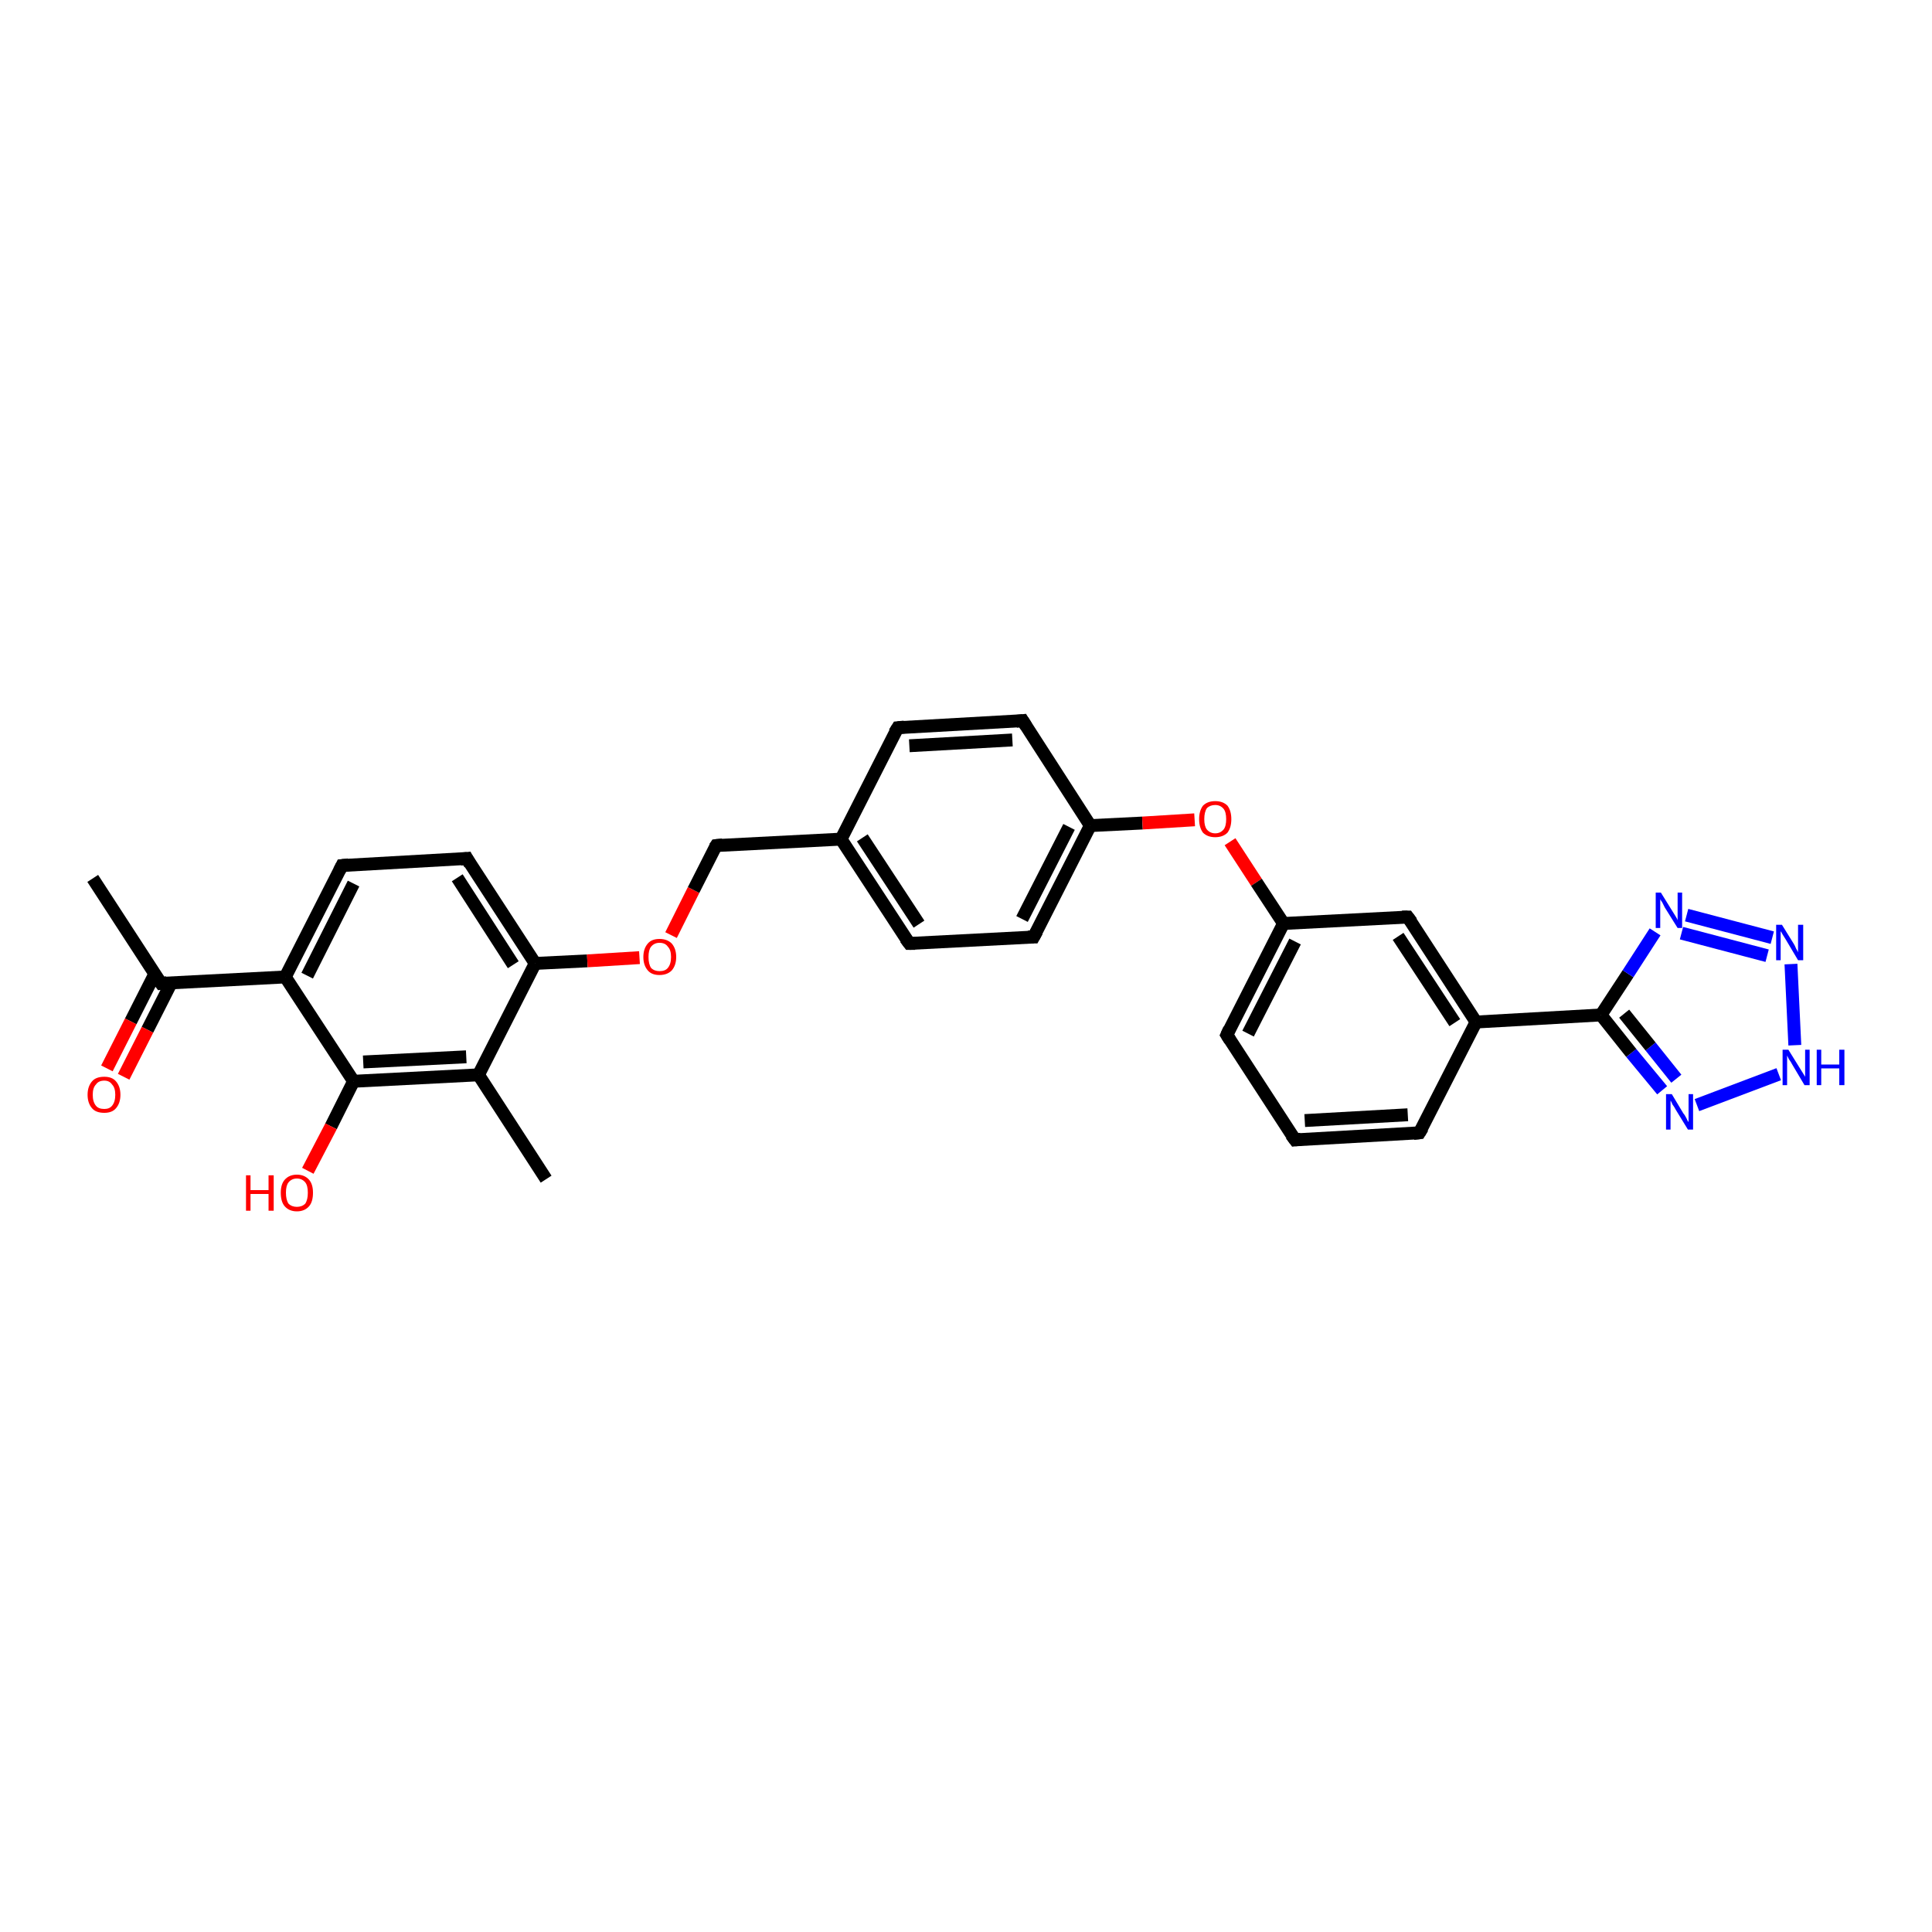 <?xml version='1.0' encoding='iso-8859-1'?>
<svg version='1.1' baseProfile='full'
              xmlns='http://www.w3.org/2000/svg'
                      xmlns:rdkit='http://www.rdkit.org/xml'
                      xmlns:xlink='http://www.w3.org/1999/xlink'
                  xml:space='preserve'
width='300px' height='300px' viewBox='0 0 300 300'>
<!-- END OF HEADER -->
<rect style='opacity:1.0;fill:#FFFFFF;stroke:none' width='300.0' height='300.0' x='0.0' y='0.0'> </rect>
<path class='bond-0 atom-0 atom-1' d='M 14.4,136.4 L 25.0,152.7' style='fill:none;fill-rule:evenodd;stroke:#000000;stroke-width:2.0px;stroke-linecap:butt;stroke-linejoin:miter;stroke-opacity:1' />
<path class='bond-1 atom-1 atom-2' d='M 24.0,151.3 L 20.3,158.6' style='fill:none;fill-rule:evenodd;stroke:#000000;stroke-width:2.0px;stroke-linecap:butt;stroke-linejoin:miter;stroke-opacity:1' />
<path class='bond-1 atom-1 atom-2' d='M 20.3,158.6 L 16.6,165.9' style='fill:none;fill-rule:evenodd;stroke:#FF0000;stroke-width:2.0px;stroke-linecap:butt;stroke-linejoin:miter;stroke-opacity:1' />
<path class='bond-1 atom-1 atom-2' d='M 26.6,152.6 L 22.9,159.9' style='fill:none;fill-rule:evenodd;stroke:#000000;stroke-width:2.0px;stroke-linecap:butt;stroke-linejoin:miter;stroke-opacity:1' />
<path class='bond-1 atom-1 atom-2' d='M 22.9,159.9 L 19.2,167.2' style='fill:none;fill-rule:evenodd;stroke:#FF0000;stroke-width:2.0px;stroke-linecap:butt;stroke-linejoin:miter;stroke-opacity:1' />
<path class='bond-2 atom-1 atom-3' d='M 25.0,152.7 L 44.3,151.7' style='fill:none;fill-rule:evenodd;stroke:#000000;stroke-width:2.0px;stroke-linecap:butt;stroke-linejoin:miter;stroke-opacity:1' />
<path class='bond-3 atom-3 atom-4' d='M 44.3,151.7 L 53.1,134.4' style='fill:none;fill-rule:evenodd;stroke:#000000;stroke-width:2.0px;stroke-linecap:butt;stroke-linejoin:miter;stroke-opacity:1' />
<path class='bond-3 atom-3 atom-4' d='M 47.7,151.5 L 54.9,137.2' style='fill:none;fill-rule:evenodd;stroke:#000000;stroke-width:2.0px;stroke-linecap:butt;stroke-linejoin:miter;stroke-opacity:1' />
<path class='bond-4 atom-4 atom-5' d='M 53.1,134.4 L 72.5,133.3' style='fill:none;fill-rule:evenodd;stroke:#000000;stroke-width:2.0px;stroke-linecap:butt;stroke-linejoin:miter;stroke-opacity:1' />
<path class='bond-5 atom-5 atom-6' d='M 72.5,133.3 L 83.1,149.6' style='fill:none;fill-rule:evenodd;stroke:#000000;stroke-width:2.0px;stroke-linecap:butt;stroke-linejoin:miter;stroke-opacity:1' />
<path class='bond-5 atom-5 atom-6' d='M 71.0,136.3 L 79.7,149.8' style='fill:none;fill-rule:evenodd;stroke:#000000;stroke-width:2.0px;stroke-linecap:butt;stroke-linejoin:miter;stroke-opacity:1' />
<path class='bond-6 atom-6 atom-7' d='M 83.1,149.6 L 91.2,149.2' style='fill:none;fill-rule:evenodd;stroke:#000000;stroke-width:2.0px;stroke-linecap:butt;stroke-linejoin:miter;stroke-opacity:1' />
<path class='bond-6 atom-6 atom-7' d='M 91.2,149.2 L 99.3,148.7' style='fill:none;fill-rule:evenodd;stroke:#FF0000;stroke-width:2.0px;stroke-linecap:butt;stroke-linejoin:miter;stroke-opacity:1' />
<path class='bond-7 atom-7 atom-8' d='M 104.2,145.2 L 107.7,138.2' style='fill:none;fill-rule:evenodd;stroke:#FF0000;stroke-width:2.0px;stroke-linecap:butt;stroke-linejoin:miter;stroke-opacity:1' />
<path class='bond-7 atom-7 atom-8' d='M 107.7,138.2 L 111.2,131.3' style='fill:none;fill-rule:evenodd;stroke:#000000;stroke-width:2.0px;stroke-linecap:butt;stroke-linejoin:miter;stroke-opacity:1' />
<path class='bond-8 atom-8 atom-9' d='M 111.2,131.3 L 130.6,130.3' style='fill:none;fill-rule:evenodd;stroke:#000000;stroke-width:2.0px;stroke-linecap:butt;stroke-linejoin:miter;stroke-opacity:1' />
<path class='bond-9 atom-9 atom-10' d='M 130.6,130.3 L 141.2,146.5' style='fill:none;fill-rule:evenodd;stroke:#000000;stroke-width:2.0px;stroke-linecap:butt;stroke-linejoin:miter;stroke-opacity:1' />
<path class='bond-9 atom-9 atom-10' d='M 133.9,130.1 L 142.7,143.5' style='fill:none;fill-rule:evenodd;stroke:#000000;stroke-width:2.0px;stroke-linecap:butt;stroke-linejoin:miter;stroke-opacity:1' />
<path class='bond-10 atom-10 atom-11' d='M 141.2,146.5 L 160.5,145.5' style='fill:none;fill-rule:evenodd;stroke:#000000;stroke-width:2.0px;stroke-linecap:butt;stroke-linejoin:miter;stroke-opacity:1' />
<path class='bond-11 atom-11 atom-12' d='M 160.5,145.5 L 169.3,128.2' style='fill:none;fill-rule:evenodd;stroke:#000000;stroke-width:2.0px;stroke-linecap:butt;stroke-linejoin:miter;stroke-opacity:1' />
<path class='bond-11 atom-11 atom-12' d='M 158.7,142.7 L 166.0,128.4' style='fill:none;fill-rule:evenodd;stroke:#000000;stroke-width:2.0px;stroke-linecap:butt;stroke-linejoin:miter;stroke-opacity:1' />
<path class='bond-12 atom-12 atom-13' d='M 169.3,128.2 L 177.4,127.8' style='fill:none;fill-rule:evenodd;stroke:#000000;stroke-width:2.0px;stroke-linecap:butt;stroke-linejoin:miter;stroke-opacity:1' />
<path class='bond-12 atom-12 atom-13' d='M 177.4,127.8 L 185.5,127.3' style='fill:none;fill-rule:evenodd;stroke:#FF0000;stroke-width:2.0px;stroke-linecap:butt;stroke-linejoin:miter;stroke-opacity:1' />
<path class='bond-13 atom-13 atom-14' d='M 191.0,130.7 L 195.1,137.0' style='fill:none;fill-rule:evenodd;stroke:#FF0000;stroke-width:2.0px;stroke-linecap:butt;stroke-linejoin:miter;stroke-opacity:1' />
<path class='bond-13 atom-13 atom-14' d='M 195.1,137.0 L 199.3,143.4' style='fill:none;fill-rule:evenodd;stroke:#000000;stroke-width:2.0px;stroke-linecap:butt;stroke-linejoin:miter;stroke-opacity:1' />
<path class='bond-14 atom-14 atom-15' d='M 199.3,143.4 L 190.5,160.7' style='fill:none;fill-rule:evenodd;stroke:#000000;stroke-width:2.0px;stroke-linecap:butt;stroke-linejoin:miter;stroke-opacity:1' />
<path class='bond-14 atom-14 atom-15' d='M 201.1,146.2 L 193.8,160.5' style='fill:none;fill-rule:evenodd;stroke:#000000;stroke-width:2.0px;stroke-linecap:butt;stroke-linejoin:miter;stroke-opacity:1' />
<path class='bond-15 atom-15 atom-16' d='M 190.5,160.7 L 201.1,177.0' style='fill:none;fill-rule:evenodd;stroke:#000000;stroke-width:2.0px;stroke-linecap:butt;stroke-linejoin:miter;stroke-opacity:1' />
<path class='bond-16 atom-16 atom-17' d='M 201.1,177.0 L 220.4,175.9' style='fill:none;fill-rule:evenodd;stroke:#000000;stroke-width:2.0px;stroke-linecap:butt;stroke-linejoin:miter;stroke-opacity:1' />
<path class='bond-16 atom-16 atom-17' d='M 202.6,174.0 L 218.6,173.1' style='fill:none;fill-rule:evenodd;stroke:#000000;stroke-width:2.0px;stroke-linecap:butt;stroke-linejoin:miter;stroke-opacity:1' />
<path class='bond-17 atom-17 atom-18' d='M 220.4,175.9 L 229.2,158.7' style='fill:none;fill-rule:evenodd;stroke:#000000;stroke-width:2.0px;stroke-linecap:butt;stroke-linejoin:miter;stroke-opacity:1' />
<path class='bond-18 atom-18 atom-19' d='M 229.2,158.7 L 218.6,142.4' style='fill:none;fill-rule:evenodd;stroke:#000000;stroke-width:2.0px;stroke-linecap:butt;stroke-linejoin:miter;stroke-opacity:1' />
<path class='bond-18 atom-18 atom-19' d='M 225.9,158.8 L 217.1,145.4' style='fill:none;fill-rule:evenodd;stroke:#000000;stroke-width:2.0px;stroke-linecap:butt;stroke-linejoin:miter;stroke-opacity:1' />
<path class='bond-19 atom-18 atom-20' d='M 229.2,158.7 L 248.6,157.6' style='fill:none;fill-rule:evenodd;stroke:#000000;stroke-width:2.0px;stroke-linecap:butt;stroke-linejoin:miter;stroke-opacity:1' />
<path class='bond-20 atom-20 atom-21' d='M 248.6,157.6 L 252.8,151.2' style='fill:none;fill-rule:evenodd;stroke:#000000;stroke-width:2.0px;stroke-linecap:butt;stroke-linejoin:miter;stroke-opacity:1' />
<path class='bond-20 atom-20 atom-21' d='M 252.8,151.2 L 257.0,144.7' style='fill:none;fill-rule:evenodd;stroke:#0000FF;stroke-width:2.0px;stroke-linecap:butt;stroke-linejoin:miter;stroke-opacity:1' />
<path class='bond-21 atom-21 atom-22' d='M 261.9,142.1 L 275.2,145.6' style='fill:none;fill-rule:evenodd;stroke:#0000FF;stroke-width:2.0px;stroke-linecap:butt;stroke-linejoin:miter;stroke-opacity:1' />
<path class='bond-21 atom-21 atom-22' d='M 261.1,144.9 L 274.4,148.4' style='fill:none;fill-rule:evenodd;stroke:#0000FF;stroke-width:2.0px;stroke-linecap:butt;stroke-linejoin:miter;stroke-opacity:1' />
<path class='bond-22 atom-22 atom-23' d='M 278.1,149.7 L 278.7,162.3' style='fill:none;fill-rule:evenodd;stroke:#0000FF;stroke-width:2.0px;stroke-linecap:butt;stroke-linejoin:miter;stroke-opacity:1' />
<path class='bond-23 atom-23 atom-24' d='M 276.2,166.8 L 263.5,171.6' style='fill:none;fill-rule:evenodd;stroke:#0000FF;stroke-width:2.0px;stroke-linecap:butt;stroke-linejoin:miter;stroke-opacity:1' />
<path class='bond-24 atom-12 atom-25' d='M 169.3,128.2 L 158.8,111.9' style='fill:none;fill-rule:evenodd;stroke:#000000;stroke-width:2.0px;stroke-linecap:butt;stroke-linejoin:miter;stroke-opacity:1' />
<path class='bond-25 atom-25 atom-26' d='M 158.8,111.9 L 139.4,113.0' style='fill:none;fill-rule:evenodd;stroke:#000000;stroke-width:2.0px;stroke-linecap:butt;stroke-linejoin:miter;stroke-opacity:1' />
<path class='bond-25 atom-25 atom-26' d='M 157.2,114.9 L 141.2,115.8' style='fill:none;fill-rule:evenodd;stroke:#000000;stroke-width:2.0px;stroke-linecap:butt;stroke-linejoin:miter;stroke-opacity:1' />
<path class='bond-26 atom-6 atom-27' d='M 83.1,149.6 L 74.3,166.9' style='fill:none;fill-rule:evenodd;stroke:#000000;stroke-width:2.0px;stroke-linecap:butt;stroke-linejoin:miter;stroke-opacity:1' />
<path class='bond-27 atom-27 atom-28' d='M 74.3,166.9 L 84.8,183.1' style='fill:none;fill-rule:evenodd;stroke:#000000;stroke-width:2.0px;stroke-linecap:butt;stroke-linejoin:miter;stroke-opacity:1' />
<path class='bond-28 atom-27 atom-29' d='M 74.3,166.9 L 54.9,167.9' style='fill:none;fill-rule:evenodd;stroke:#000000;stroke-width:2.0px;stroke-linecap:butt;stroke-linejoin:miter;stroke-opacity:1' />
<path class='bond-28 atom-27 atom-29' d='M 72.4,164.1 L 56.4,164.9' style='fill:none;fill-rule:evenodd;stroke:#000000;stroke-width:2.0px;stroke-linecap:butt;stroke-linejoin:miter;stroke-opacity:1' />
<path class='bond-29 atom-29 atom-30' d='M 54.9,167.9 L 51.4,174.9' style='fill:none;fill-rule:evenodd;stroke:#000000;stroke-width:2.0px;stroke-linecap:butt;stroke-linejoin:miter;stroke-opacity:1' />
<path class='bond-29 atom-29 atom-30' d='M 51.4,174.9 L 47.8,181.8' style='fill:none;fill-rule:evenodd;stroke:#FF0000;stroke-width:2.0px;stroke-linecap:butt;stroke-linejoin:miter;stroke-opacity:1' />
<path class='bond-30 atom-29 atom-3' d='M 54.9,167.9 L 44.3,151.7' style='fill:none;fill-rule:evenodd;stroke:#000000;stroke-width:2.0px;stroke-linecap:butt;stroke-linejoin:miter;stroke-opacity:1' />
<path class='bond-31 atom-26 atom-9' d='M 139.4,113.0 L 130.6,130.3' style='fill:none;fill-rule:evenodd;stroke:#000000;stroke-width:2.0px;stroke-linecap:butt;stroke-linejoin:miter;stroke-opacity:1' />
<path class='bond-32 atom-19 atom-14' d='M 218.6,142.4 L 199.3,143.4' style='fill:none;fill-rule:evenodd;stroke:#000000;stroke-width:2.0px;stroke-linecap:butt;stroke-linejoin:miter;stroke-opacity:1' />
<path class='bond-33 atom-24 atom-20' d='M 258.1,169.3 L 253.3,163.5' style='fill:none;fill-rule:evenodd;stroke:#0000FF;stroke-width:2.0px;stroke-linecap:butt;stroke-linejoin:miter;stroke-opacity:1' />
<path class='bond-33 atom-24 atom-20' d='M 253.3,163.5 L 248.6,157.6' style='fill:none;fill-rule:evenodd;stroke:#000000;stroke-width:2.0px;stroke-linecap:butt;stroke-linejoin:miter;stroke-opacity:1' />
<path class='bond-33 atom-24 atom-20' d='M 260.3,167.5 L 256.3,162.5' style='fill:none;fill-rule:evenodd;stroke:#0000FF;stroke-width:2.0px;stroke-linecap:butt;stroke-linejoin:miter;stroke-opacity:1' />
<path class='bond-33 atom-24 atom-20' d='M 256.3,162.5 L 252.2,157.4' style='fill:none;fill-rule:evenodd;stroke:#000000;stroke-width:2.0px;stroke-linecap:butt;stroke-linejoin:miter;stroke-opacity:1' />
<path d='M 24.4,151.9 L 25.0,152.7 L 25.9,152.6' style='fill:none;stroke:#000000;stroke-width:2.0px;stroke-linecap:butt;stroke-linejoin:miter;stroke-opacity:1;' />
<path d='M 52.7,135.2 L 53.1,134.4 L 54.1,134.3' style='fill:none;stroke:#000000;stroke-width:2.0px;stroke-linecap:butt;stroke-linejoin:miter;stroke-opacity:1;' />
<path d='M 71.5,133.4 L 72.5,133.3 L 73.0,134.2' style='fill:none;stroke:#000000;stroke-width:2.0px;stroke-linecap:butt;stroke-linejoin:miter;stroke-opacity:1;' />
<path d='M 111.0,131.6 L 111.2,131.3 L 112.2,131.2' style='fill:none;stroke:#000000;stroke-width:2.0px;stroke-linecap:butt;stroke-linejoin:miter;stroke-opacity:1;' />
<path d='M 140.6,145.7 L 141.2,146.5 L 142.1,146.5' style='fill:none;stroke:#000000;stroke-width:2.0px;stroke-linecap:butt;stroke-linejoin:miter;stroke-opacity:1;' />
<path d='M 159.6,145.5 L 160.5,145.5 L 161.0,144.6' style='fill:none;stroke:#000000;stroke-width:2.0px;stroke-linecap:butt;stroke-linejoin:miter;stroke-opacity:1;' />
<path d='M 190.9,159.8 L 190.5,160.7 L 191.0,161.5' style='fill:none;stroke:#000000;stroke-width:2.0px;stroke-linecap:butt;stroke-linejoin:miter;stroke-opacity:1;' />
<path d='M 200.5,176.2 L 201.1,177.0 L 202.0,176.9' style='fill:none;stroke:#000000;stroke-width:2.0px;stroke-linecap:butt;stroke-linejoin:miter;stroke-opacity:1;' />
<path d='M 219.5,176.0 L 220.4,175.9 L 220.9,175.1' style='fill:none;stroke:#000000;stroke-width:2.0px;stroke-linecap:butt;stroke-linejoin:miter;stroke-opacity:1;' />
<path d='M 219.2,143.2 L 218.6,142.4 L 217.7,142.4' style='fill:none;stroke:#000000;stroke-width:2.0px;stroke-linecap:butt;stroke-linejoin:miter;stroke-opacity:1;' />
<path d='M 159.3,112.7 L 158.8,111.9 L 157.8,112.0' style='fill:none;stroke:#000000;stroke-width:2.0px;stroke-linecap:butt;stroke-linejoin:miter;stroke-opacity:1;' />
<path d='M 140.4,112.9 L 139.4,113.0 L 138.9,113.8' style='fill:none;stroke:#000000;stroke-width:2.0px;stroke-linecap:butt;stroke-linejoin:miter;stroke-opacity:1;' />
<path class='atom-2' d='M 13.6 170.0
Q 13.6 168.7, 14.3 167.9
Q 14.9 167.2, 16.2 167.2
Q 17.4 167.2, 18.0 167.9
Q 18.7 168.7, 18.7 170.0
Q 18.7 171.3, 18.0 172.1
Q 17.4 172.8, 16.2 172.8
Q 14.9 172.8, 14.3 172.1
Q 13.6 171.3, 13.6 170.0
M 16.2 172.2
Q 17.0 172.2, 17.4 171.7
Q 17.9 171.1, 17.9 170.0
Q 17.9 168.9, 17.4 168.4
Q 17.0 167.8, 16.2 167.8
Q 15.3 167.8, 14.9 168.4
Q 14.4 168.9, 14.4 170.0
Q 14.4 171.1, 14.9 171.7
Q 15.3 172.2, 16.2 172.2
' fill='#FF0000'/>
<path class='atom-7' d='M 99.9 148.6
Q 99.9 147.3, 100.6 146.5
Q 101.2 145.8, 102.4 145.8
Q 103.6 145.8, 104.3 146.5
Q 105.0 147.3, 105.0 148.6
Q 105.0 149.9, 104.3 150.7
Q 103.6 151.4, 102.4 151.4
Q 101.2 151.4, 100.6 150.7
Q 99.9 149.9, 99.9 148.6
M 102.4 150.8
Q 103.3 150.8, 103.7 150.3
Q 104.2 149.7, 104.2 148.6
Q 104.2 147.5, 103.7 147.0
Q 103.3 146.4, 102.4 146.4
Q 101.6 146.4, 101.1 147.0
Q 100.7 147.5, 100.7 148.6
Q 100.7 149.7, 101.1 150.3
Q 101.6 150.8, 102.4 150.8
' fill='#FF0000'/>
<path class='atom-13' d='M 186.2 127.2
Q 186.2 125.9, 186.8 125.1
Q 187.5 124.4, 188.7 124.4
Q 189.9 124.4, 190.6 125.1
Q 191.2 125.9, 191.2 127.2
Q 191.2 128.5, 190.6 129.3
Q 189.9 130.0, 188.7 130.0
Q 187.5 130.0, 186.8 129.3
Q 186.2 128.5, 186.2 127.2
M 188.7 129.4
Q 189.5 129.4, 190.0 128.8
Q 190.4 128.3, 190.4 127.2
Q 190.4 126.1, 190.0 125.6
Q 189.5 125.0, 188.7 125.0
Q 187.9 125.0, 187.4 125.5
Q 187.0 126.1, 187.0 127.2
Q 187.0 128.3, 187.4 128.8
Q 187.9 129.4, 188.7 129.4
' fill='#FF0000'/>
<path class='atom-21' d='M 257.9 138.6
L 259.7 141.5
Q 259.9 141.8, 260.2 142.3
Q 260.5 142.8, 260.5 142.9
L 260.5 138.6
L 261.2 138.6
L 261.2 144.1
L 260.5 144.1
L 258.5 140.9
Q 258.3 140.5, 258.1 140.1
Q 257.8 139.7, 257.8 139.6
L 257.8 144.1
L 257.1 144.1
L 257.1 138.6
L 257.9 138.6
' fill='#0000FF'/>
<path class='atom-22' d='M 276.7 143.6
L 278.5 146.5
Q 278.7 146.8, 278.9 147.3
Q 279.2 147.8, 279.2 147.9
L 279.2 143.6
L 280.0 143.6
L 280.0 149.1
L 279.2 149.1
L 277.3 145.9
Q 277.1 145.6, 276.8 145.1
Q 276.6 144.7, 276.5 144.6
L 276.5 149.1
L 275.8 149.1
L 275.8 143.6
L 276.7 143.6
' fill='#0000FF'/>
<path class='atom-23' d='M 277.7 163.0
L 279.5 165.9
Q 279.7 166.2, 280.0 166.7
Q 280.3 167.2, 280.3 167.2
L 280.3 163.0
L 281.0 163.0
L 281.0 168.5
L 280.2 168.5
L 278.3 165.3
Q 278.1 164.9, 277.8 164.5
Q 277.6 164.1, 277.5 163.9
L 277.5 168.5
L 276.8 168.5
L 276.8 163.0
L 277.7 163.0
' fill='#0000FF'/>
<path class='atom-23' d='M 282.1 163.0
L 282.8 163.0
L 282.8 165.3
L 285.6 165.3
L 285.6 163.0
L 286.4 163.0
L 286.4 168.5
L 285.6 168.5
L 285.6 165.9
L 282.8 165.9
L 282.8 168.5
L 282.1 168.5
L 282.1 163.0
' fill='#0000FF'/>
<path class='atom-24' d='M 259.6 169.9
L 261.4 172.9
Q 261.6 173.1, 261.9 173.7
Q 262.1 174.2, 262.2 174.2
L 262.2 169.9
L 262.9 169.9
L 262.9 175.4
L 262.1 175.4
L 260.2 172.3
Q 260.0 171.9, 259.7 171.5
Q 259.5 171.0, 259.4 170.9
L 259.4 175.4
L 258.7 175.4
L 258.7 169.9
L 259.6 169.9
' fill='#0000FF'/>
<path class='atom-30' d='M 38.2 182.5
L 38.9 182.5
L 38.9 184.8
L 41.7 184.8
L 41.7 182.5
L 42.5 182.5
L 42.5 188.0
L 41.7 188.0
L 41.7 185.4
L 38.9 185.4
L 38.9 188.0
L 38.2 188.0
L 38.2 182.5
' fill='#FF0000'/>
<path class='atom-30' d='M 43.6 185.2
Q 43.6 183.9, 44.2 183.2
Q 44.9 182.4, 46.1 182.4
Q 47.3 182.4, 48.0 183.2
Q 48.6 183.9, 48.6 185.2
Q 48.6 186.6, 48.0 187.3
Q 47.3 188.1, 46.1 188.1
Q 44.9 188.1, 44.2 187.3
Q 43.6 186.6, 43.6 185.2
M 46.1 187.4
Q 46.9 187.4, 47.4 186.9
Q 47.8 186.3, 47.8 185.2
Q 47.8 184.1, 47.4 183.6
Q 46.9 183.0, 46.1 183.0
Q 45.3 183.0, 44.8 183.6
Q 44.4 184.1, 44.4 185.2
Q 44.4 186.3, 44.8 186.9
Q 45.3 187.4, 46.1 187.4
' fill='#FF0000'/>
</svg>
